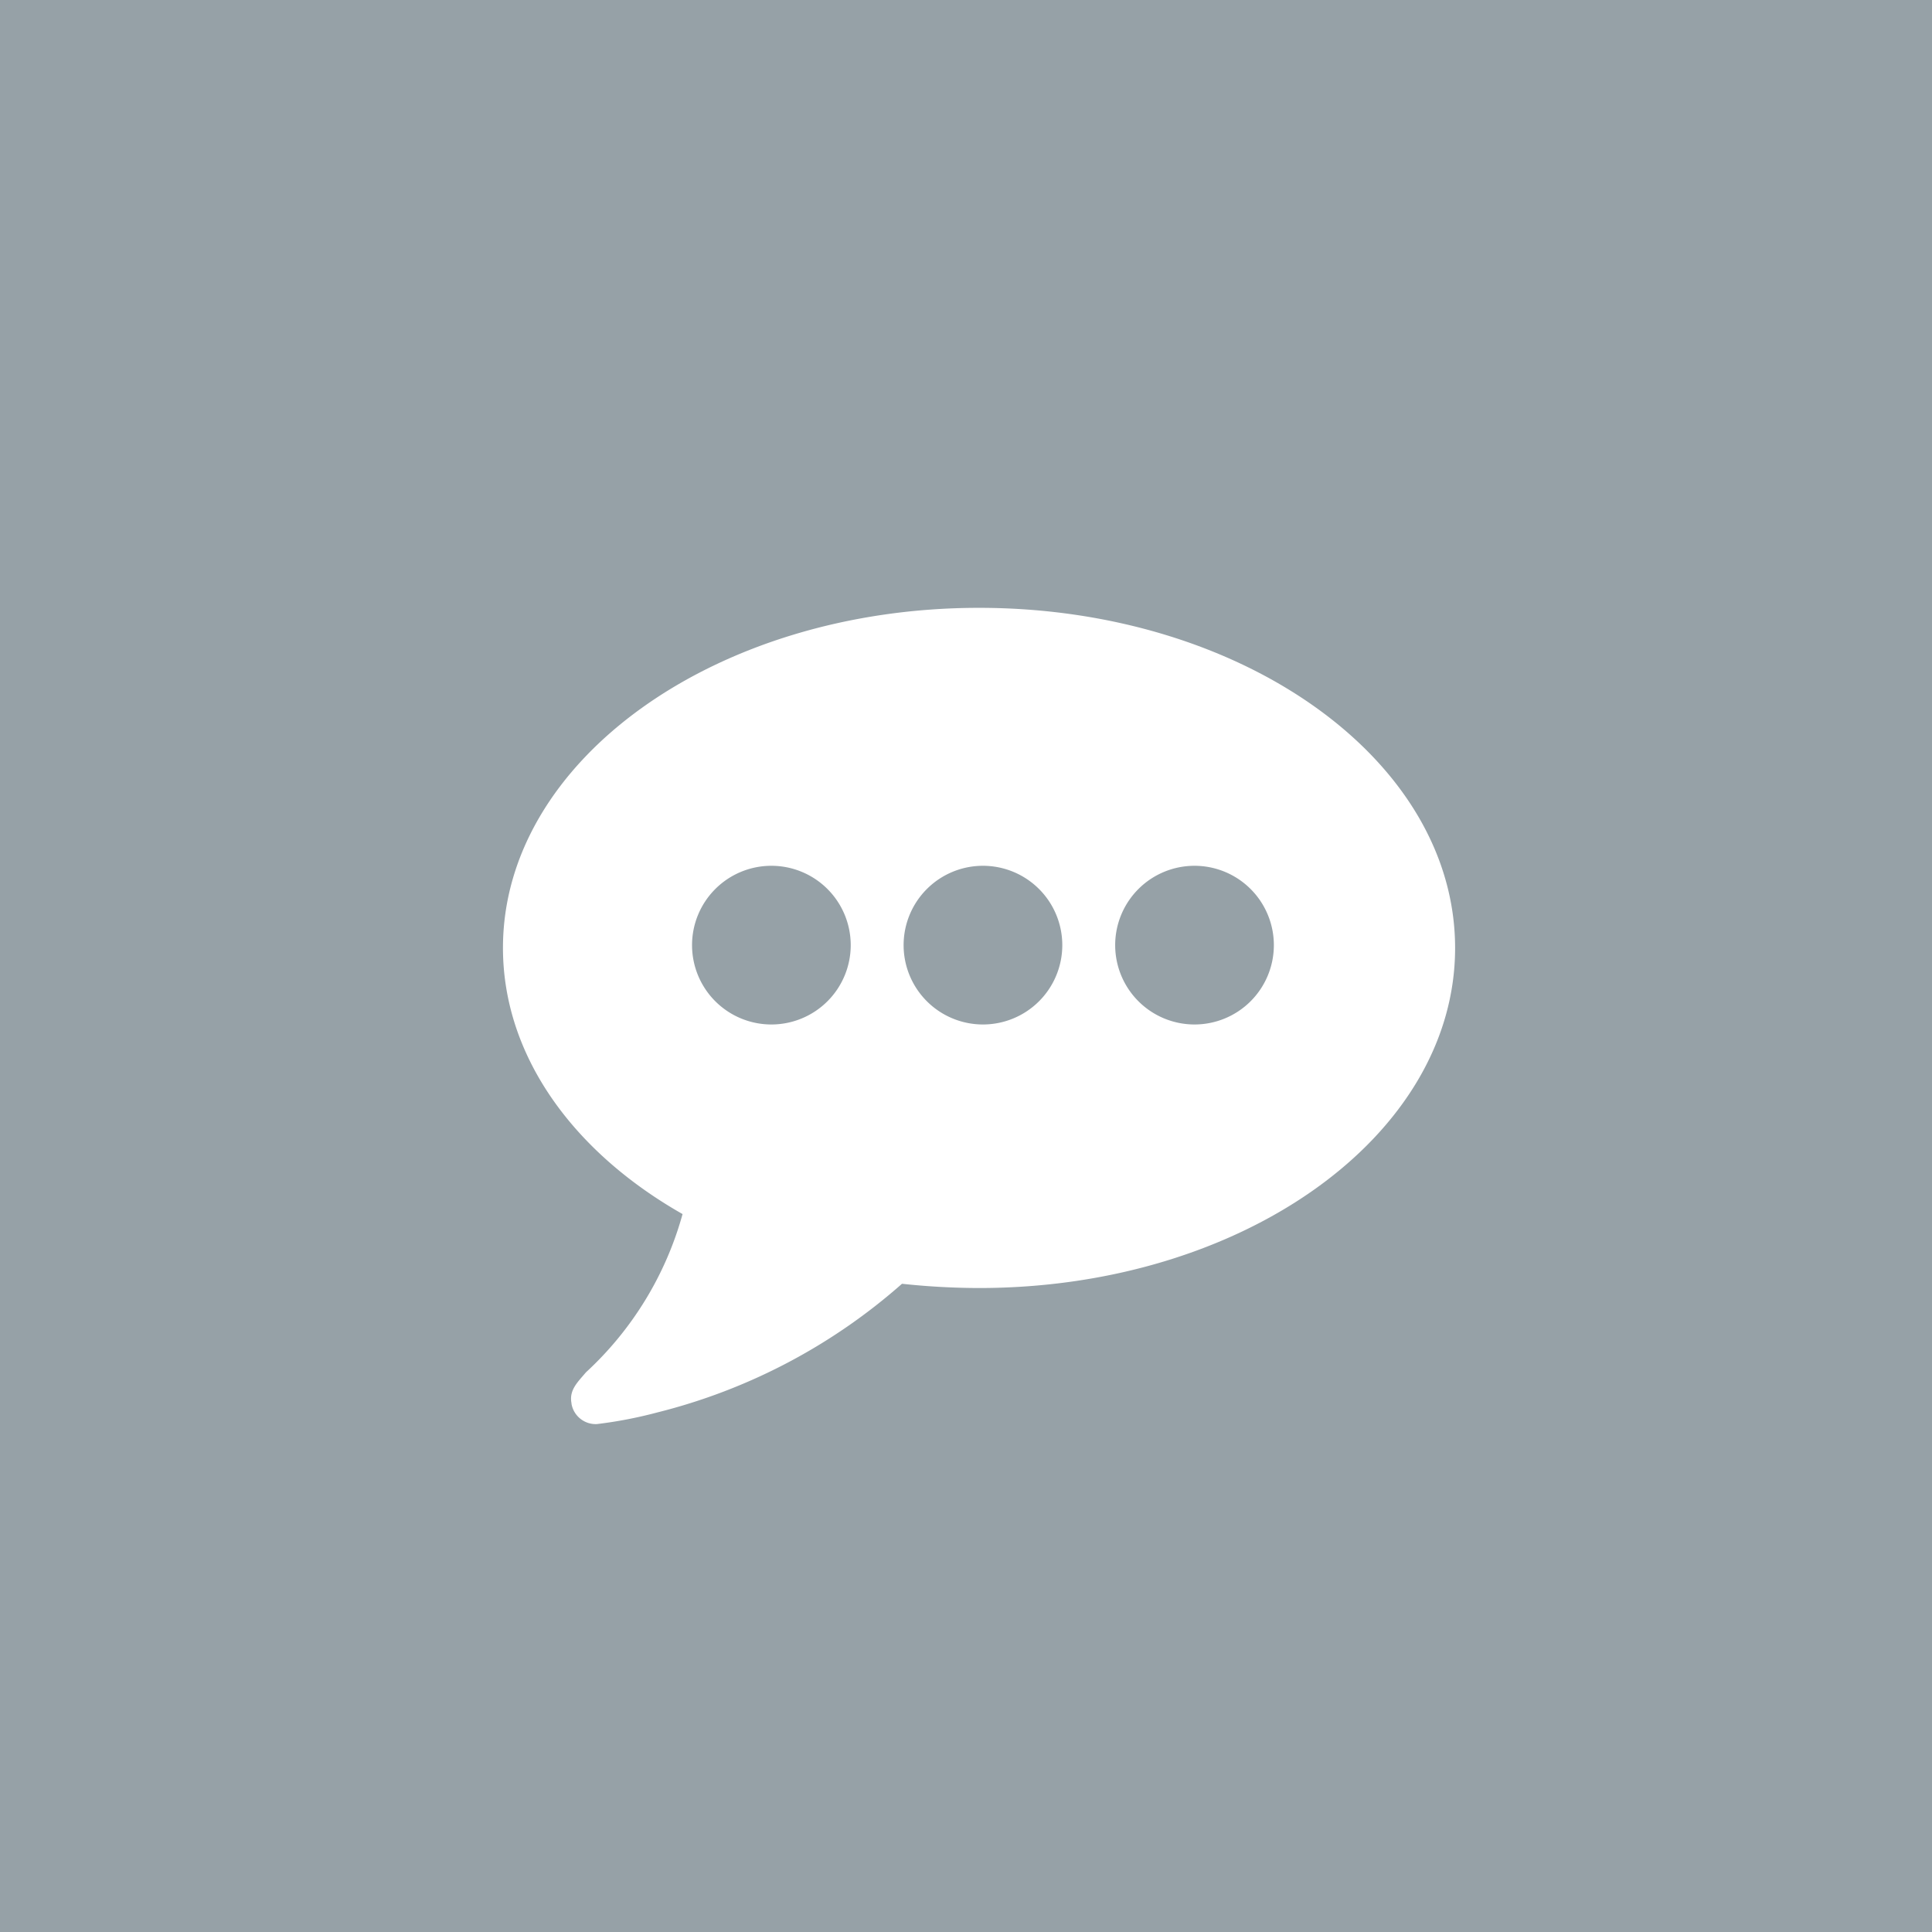 <svg xmlns="http://www.w3.org/2000/svg" width="75" height="75" viewBox="0 0 75 75">
  <g id="picto-tchat" transform="translate(-315 -2706)">
    <rect id="Rectangle_52" data-name="Rectangle 52" width="75" height="75" transform="translate(315 2706)" fill="#96a1a7"/>
    <path id="Tracé_73" data-name="Tracé 73" d="M416.981,137.736c-10.21,0-18.481,5.92-18.481,13.2,0,4.187,2.723,7.921,6.972,10.334a13.092,13.092,0,0,1-3.754,6.147c-.309.371-.66.681-.557,1.2v.021a.952.952,0,0,0,.99.784,16.962,16.962,0,0,0,2.351-.454,22.63,22.63,0,0,0,9.488-4.992,28.422,28.422,0,0,0,2.991.165c10.21,0,18.481-5.9,18.481-13.2S427.191,137.736,416.981,137.736ZM408.92,153.91a3.08,3.08,0,1,1,3.08-3.08A3.08,3.08,0,0,1,408.92,153.91Zm8.213,0a3.08,3.08,0,1,1,3.08-3.08A3.08,3.08,0,0,1,417.133,153.91Zm8.213,0a3.08,3.08,0,1,1,3.08-3.08A3.08,3.08,0,0,1,425.347,153.91Z" transform="translate(-63.975 2591.86)" fill="#fff"/>
  </g>
</svg>

